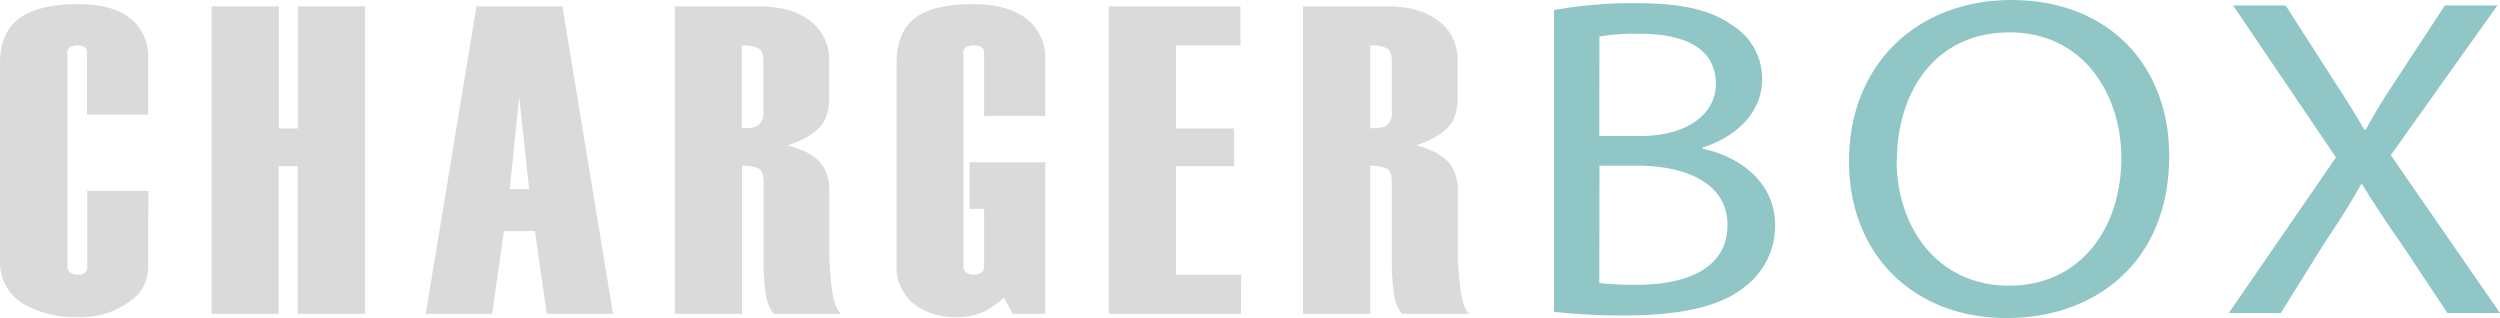 <svg id="ab6097da-26e8-44e9-9ad9-7132c9a6d980" data-name="Layer 1" xmlns="http://www.w3.org/2000/svg" viewBox="0 0 393 50"><defs><style>.eff7cd4d-5021-412c-9841-e6e20feb3885{fill:#dadada;}.b196eab0-85a9-4eb2-b4d6-3f30835519cd{fill:#90c7c6;}</style></defs><path class="eff7cd4d-5021-412c-9841-e6e20feb3885" d="M23.29,42.29a6.36,6.36,0,0,1-2.77,5,12.73,12.73,0,0,1-8.22,2.55,15.85,15.85,0,0,1-8.71-2.14A7.41,7.41,0,0,1,0,41.19V10Q0,5.42,2.63,3.21,5.66.65,12.3.65q5.73,0,8.57,2.56a7.72,7.72,0,0,1,2.42,6V18H13.68V8.32a1.08,1.08,0,0,0-.36-.9,2,2,0,0,0-1.16-.28A2.13,2.13,0,0,0,11,7.42a1,1,0,0,0-.4.9V42a1,1,0,0,0,.47.87,2.07,2.07,0,0,0,1.12.31,1.81,1.81,0,0,0,1.16-.31,1.1,1.1,0,0,0,.36-.87V30h9.61Z"/><path class="eff7cd4d-5021-412c-9841-e6e20feb3885" d="M57.38,49.33H46.8V26.13h-3v23.2H33.26V1H43.83V20.19h3V1H57.38Z"/><path class="eff7cd4d-5021-412c-9841-e6e20feb3885" d="M96.37,49.33H85.94l-1.84-13H79.21l-1.84,13H66.93L74.9,1H88.41ZM83.18,29.72l-1.56-14.5-1.49,14.5Z"/><path class="eff7cd4d-5021-412c-9841-e6e20feb3885" d="M132.2,49.33H121.63a6.29,6.29,0,0,1-1.25-3.07,36.88,36.88,0,0,1-.34-5.77V28.62c0-1.2-.3-1.92-.9-2.18a6.64,6.64,0,0,0-2.49-.38V49.33H106.08V1h13.13q5.25,0,8.19,2.33a7.52,7.52,0,0,1,2.94,6.19v5.77a7.52,7.52,0,0,1-.76,3.71c-.91,1.6-2.84,2.89-5.77,3.85,2.7.69,4.56,1.77,5.56,3.25a7.2,7.2,0,0,1,1,4V40.55q.14,2.56.27,3.87Q131.09,48.5,132.2,49.33ZM120,17.58V9.68q0-1.78-.9-2.16a6.64,6.64,0,0,0-2.49-.38v13a7.07,7.07,0,0,0,2.17-.2A2.3,2.3,0,0,0,120,17.58Z"/><path class="eff7cd4d-5021-412c-9841-e6e20feb3885" d="M164.31,49.33h-5.12l-1.38-2.55A15,15,0,0,1,155,48.85a9.81,9.81,0,0,1-4.56,1,10.76,10.76,0,0,1-6.5-1.86,7.43,7.43,0,0,1-3-6.42V10q0-4.62,2.49-6.83Q146.27.65,152.9.65q5.81,0,8.78,2.56a7.57,7.57,0,0,1,2.63,6v9H154.7V8.32a1,1,0,0,0-.39-.9,2.19,2.19,0,0,0-1.23-.28,2.22,2.22,0,0,0-1.2.28,1,1,0,0,0-.43.9V42a1,1,0,0,0,.46.87,2.12,2.12,0,0,0,1.17.31,2.15,2.15,0,0,0,1.13-.3,1,1,0,0,0,.49-1V32.83h-2.28V25.51h11.89Z"/><path class="eff7cd4d-5021-412c-9841-e6e20feb3885" d="M195.09,49.33h-20.8V1H195V7.14H184.86V20.19H194v5.94h-9.13V43.19h10.23Z"/><path class="eff7cd4d-5021-412c-9841-e6e20feb3885" d="M231,49.33H220.38a6.19,6.19,0,0,1-1.24-3.07,36.66,36.66,0,0,1-.35-5.77V28.62c0-1.2-.3-1.92-.9-2.18a6.62,6.62,0,0,0-2.48-.38V49.33H204.83V1H218c3.51,0,6.23.78,8.19,2.33a7.52,7.52,0,0,1,2.94,6.19v5.77a7.53,7.53,0,0,1-.75,3.71c-.92,1.6-2.84,2.89-5.77,3.85q4.05,1,5.56,3.25a7.21,7.21,0,0,1,1,4V40.55c.09,1.71.18,3,.28,3.87Q229.85,48.5,231,49.33ZM218.79,17.58V9.68q0-1.78-.9-2.16a6.62,6.62,0,0,0-2.48-.38v13a7,7,0,0,0,2.16-.2A2.29,2.29,0,0,0,218.79,17.58Z"/><path class="b196eab0-85a9-4eb2-b4d6-3f30835519cd" d="M244.3,1.58A70.55,70.55,0,0,1,257.3.5C264.41.5,269,1.58,272.35,4A9.79,9.79,0,0,1,277,12.55c0,4.74-3.6,8.83-9.33,10.62v.22c5.24,1.07,11.37,4.87,11.37,12a12,12,0,0,1-4.74,9.68c-3.76,3.09-10,4.52-19,4.52a96.32,96.32,0,0,1-11-.57Zm7.11,19.8h6.46c7.44,0,11.86-3.52,11.86-8.18,0-5.6-4.83-7.89-12-7.89a34.25,34.25,0,0,0-6.3.43Zm0,23.1a45.05,45.05,0,0,0,6,.28c7.36,0,14.15-2.36,14.15-9.39,0-6.53-6.46-9.33-14.23-9.33h-5.89Z"/><path class="b196eab0-85a9-4eb2-b4d6-3f30835519cd" d="M341,24.53C341,41.1,329.51,50,315.44,50c-14.64,0-24.78-10-24.78-24.61C290.66,10,301.46,0,316.18,0,331.31,0,341,10.11,341,24.53Zm-42.85.72c0,10.4,6.37,19.66,17.66,19.66s17.67-9.11,17.67-20.09c0-9.68-5.73-19.73-17.59-19.73S298.19,14.71,298.19,25.25Z"/><path class="b196eab0-85a9-4eb2-b4d6-3f30835519cd" d="M384.74,49.21l-7.11-10.69c-2.87-4.09-4.58-6.74-6.3-9.54h-.17c-1.55,2.8-3.19,5.38-6,9.61l-6.62,10.62h-8.18l16.85-24.46L351.05.86h8.26l7.27,11.34c2.05,3.15,3.6,5.59,5.08,8.17h.24c1.55-2.87,2.94-5.09,5-8.17L384.33.86h8.26L375.83,24.39,393,49.21Z"/></svg>